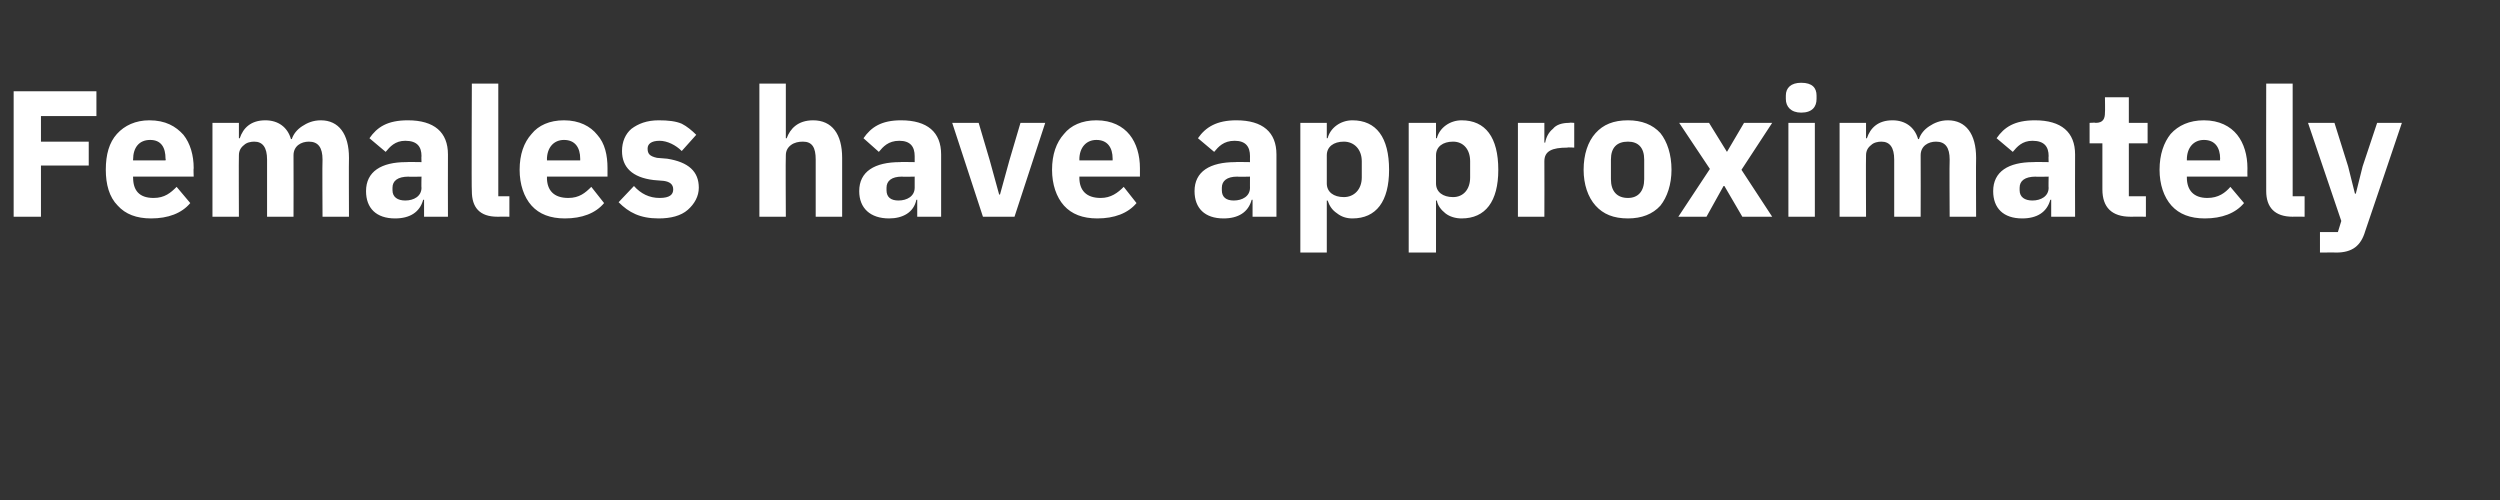 <?xml version="1.0" standalone="no"?><!DOCTYPE svg PUBLIC "-//W3C//DTD SVG 1.1//EN" "http://www.w3.org/Graphics/SVG/1.1/DTD/svg11.dtd"><svg xmlns="http://www.w3.org/2000/svg" version="1.1" width="293px" height="58.6px" viewBox="0 -9 293 58.6" style="top:-9px"><rect x="0" y="-9" width="293" height="58.6" fill="#333333" stroke="none"/>  <desc>Females have approximately</desc>  <defs/>  <g id="Polygon167554">    <path d="M 4.8 16.4 L 4.8 10.4 L 10.4 10.4 L 10.4 7.6 L 4.8 7.6 L 4.8 4.6 L 11.3 4.6 L 11.3 1.7 L 1.6 1.7 L 1.6 16.4 L 4.8 16.4 Z M 22.3 14.8 C 22.3 14.8 20.7 12.9 20.7 12.9 C 20 13.6 19.3 14.2 18 14.2 C 16.3 14.2 15.6 13.3 15.6 11.8 C 15.58 11.82 15.6 11.7 15.6 11.7 L 22.7 11.7 C 22.7 11.7 22.66 10.73 22.7 10.7 C 22.7 9.2 22.3 7.8 21.5 6.8 C 20.6 5.8 19.4 5.1 17.5 5.1 C 15.9 5.1 14.6 5.7 13.7 6.7 C 12.8 7.7 12.4 9.1 12.4 10.9 C 12.4 12.6 12.8 14.1 13.8 15.1 C 14.7 16.1 16 16.6 17.7 16.6 C 19.7 16.6 21.3 16 22.3 14.8 Z M 19.4 9.6 C 19.45 9.64 19.4 9.8 19.4 9.8 L 15.6 9.8 C 15.6 9.8 15.58 9.66 15.6 9.7 C 15.6 8.3 16.3 7.4 17.6 7.4 C 18.9 7.4 19.4 8.3 19.4 9.6 Z M 28 16.4 C 28 16.4 27.97 9.24 28 9.2 C 28 8.7 28.2 8.3 28.6 8 C 28.9 7.7 29.4 7.6 29.8 7.6 C 30.8 7.6 31.3 8.3 31.3 9.7 C 31.31 9.72 31.3 16.4 31.3 16.4 L 34.4 16.4 C 34.4 16.4 34.42 9.24 34.4 9.2 C 34.4 8.1 35.3 7.6 36.2 7.6 C 37.3 7.6 37.8 8.3 37.8 9.7 C 37.76 9.72 37.8 16.4 37.8 16.4 L 40.9 16.4 C 40.9 16.4 40.87 9.47 40.9 9.5 C 40.9 6.7 39.7 5.1 37.6 5.1 C 36.7 5.1 36 5.4 35.4 5.8 C 34.8 6.2 34.4 6.7 34.2 7.3 C 34.2 7.3 34.1 7.3 34.1 7.3 C 33.7 5.9 32.6 5.1 31.1 5.1 C 29.4 5.1 28.5 6 28.1 7.2 C 28.1 7.22 28 7.2 28 7.2 L 28 5.4 L 24.9 5.4 L 24.9 16.4 L 28 16.4 Z M 52.5 9.1 C 52.48 9.13 52.5 16.4 52.5 16.4 L 49.7 16.4 L 49.7 14.4 C 49.7 14.4 49.56 14.45 49.6 14.4 C 49.2 15.9 48 16.6 46.3 16.6 C 44.1 16.6 42.9 15.4 42.9 13.4 C 42.9 11.1 44.7 10 47.6 10 C 47.63 9.97 49.4 10 49.4 10 C 49.4 10 49.37 9.28 49.4 9.3 C 49.4 8.2 48.9 7.5 47.5 7.5 C 46.3 7.5 45.7 8.2 45.2 8.8 C 45.2 8.8 43.3 7.2 43.3 7.2 C 44.2 5.9 45.4 5.1 47.8 5.1 C 50.9 5.1 52.5 6.5 52.5 9.1 Z M 49.4 11.7 C 49.4 11.7 47.86 11.74 47.9 11.7 C 46.6 11.7 46 12.2 46 13 C 46 13 46 13.3 46 13.3 C 46 14.1 46.6 14.5 47.5 14.5 C 48.5 14.5 49.4 14 49.4 13 C 49.37 13.04 49.4 11.7 49.4 11.7 Z M 59.7 16.4 L 59.7 14 L 58.4 14 L 58.4 0.8 L 55.3 0.8 C 55.3 0.8 55.25 13.36 55.3 13.4 C 55.3 15.3 56.2 16.4 58.3 16.4 C 58.34 16.38 59.7 16.4 59.7 16.4 Z M 70.8 14.8 C 70.8 14.8 69.3 12.9 69.3 12.9 C 68.6 13.6 67.9 14.2 66.6 14.2 C 64.9 14.2 64.1 13.3 64.1 11.8 C 64.13 11.82 64.1 11.7 64.1 11.7 L 71.2 11.7 C 71.2 11.7 71.21 10.73 71.2 10.7 C 71.2 9.2 70.9 7.8 70 6.8 C 69.2 5.8 67.9 5.1 66.1 5.1 C 64.4 5.1 63.1 5.7 62.3 6.7 C 61.4 7.7 60.9 9.1 60.9 10.9 C 60.9 12.6 61.4 14.1 62.3 15.1 C 63.2 16.1 64.5 16.6 66.2 16.6 C 68.2 16.6 69.8 16 70.8 14.8 Z M 68 9.6 C 68 9.64 68 9.8 68 9.8 L 64.1 9.8 C 64.1 9.8 64.13 9.66 64.1 9.7 C 64.1 8.3 64.9 7.4 66.1 7.4 C 67.4 7.4 68 8.3 68 9.6 Z M 80.6 15.6 C 81.4 14.9 81.9 14 81.9 13 C 81.9 11.1 80.7 10 78.2 9.6 C 78.2 9.6 77 9.5 77 9.5 C 76.1 9.3 75.9 9 75.9 8.4 C 75.9 7.9 76.3 7.5 77.3 7.5 C 78.2 7.5 79.2 8 79.9 8.7 C 79.9 8.7 81.6 6.8 81.6 6.8 C 81.1 6.3 80.5 5.8 79.9 5.5 C 79.2 5.2 78.3 5.1 77.2 5.1 C 75.8 5.1 74.8 5.5 74 6.1 C 73.3 6.7 72.9 7.6 72.9 8.7 C 72.9 10.6 74.1 11.8 76.6 12.1 C 76.6 12.1 77.8 12.2 77.8 12.2 C 78.5 12.3 78.9 12.6 78.9 13.2 C 78.9 13.8 78.5 14.2 77.3 14.2 C 76.1 14.2 75.1 13.7 74.3 12.8 C 74.3 12.8 72.5 14.7 72.5 14.7 C 73.7 15.9 75 16.6 77.2 16.6 C 78.6 16.6 79.8 16.3 80.6 15.6 Z M 89 16.4 L 92.1 16.4 C 92.1 16.4 92.06 9.24 92.1 9.2 C 92.1 8.7 92.3 8.3 92.7 8 C 93.1 7.7 93.6 7.6 94.1 7.6 C 95.2 7.6 95.6 8.3 95.6 9.7 C 95.59 9.72 95.6 16.4 95.6 16.4 L 98.7 16.4 C 98.7 16.4 98.7 9.47 98.7 9.5 C 98.7 6.7 97.5 5.1 95.3 5.1 C 93.5 5.1 92.6 6.1 92.2 7.2 C 92.19 7.22 92.1 7.2 92.1 7.2 L 92.1 0.8 L 89 0.8 L 89 16.4 Z M 110.3 9.1 C 110.31 9.13 110.3 16.4 110.3 16.4 L 107.5 16.4 L 107.5 14.4 C 107.5 14.4 107.39 14.45 107.4 14.4 C 107.1 15.9 105.8 16.6 104.2 16.6 C 102 16.6 100.7 15.4 100.7 13.4 C 100.7 11.1 102.5 10 105.5 10 C 105.46 9.97 107.2 10 107.2 10 C 107.2 10 107.2 9.28 107.2 9.3 C 107.2 8.2 106.7 7.5 105.4 7.5 C 104.1 7.5 103.5 8.2 103 8.8 C 103 8.8 101.2 7.2 101.2 7.2 C 102.1 5.9 103.3 5.1 105.6 5.1 C 108.7 5.1 110.3 6.5 110.3 9.1 Z M 107.2 11.7 C 107.2 11.7 105.69 11.74 105.7 11.7 C 104.5 11.7 103.9 12.2 103.9 13 C 103.9 13 103.9 13.3 103.9 13.3 C 103.9 14.1 104.4 14.5 105.3 14.5 C 106.3 14.5 107.2 14 107.2 13 C 107.2 13.04 107.2 11.7 107.2 11.7 Z M 118.9 16.4 L 122.5 5.4 L 119.6 5.4 L 118.3 9.8 L 117.2 13.8 L 117.1 13.8 L 116 9.8 L 114.7 5.4 L 111.6 5.4 L 115.2 16.4 L 118.9 16.4 Z M 133.2 14.8 C 133.2 14.8 131.7 12.9 131.7 12.9 C 131 13.6 130.2 14.2 129 14.2 C 127.3 14.2 126.5 13.3 126.5 11.8 C 126.52 11.82 126.5 11.7 126.5 11.7 L 133.6 11.7 C 133.6 11.7 133.6 10.73 133.6 10.7 C 133.6 9.2 133.2 7.8 132.4 6.8 C 131.6 5.8 130.3 5.1 128.5 5.1 C 126.8 5.1 125.5 5.7 124.7 6.7 C 123.8 7.7 123.3 9.1 123.3 10.9 C 123.3 12.6 123.8 14.1 124.7 15.1 C 125.6 16.1 126.9 16.6 128.6 16.6 C 130.6 16.6 132.2 16 133.2 14.8 Z M 130.4 9.6 C 130.39 9.64 130.4 9.8 130.4 9.8 L 126.5 9.8 C 126.5 9.8 126.52 9.66 126.5 9.7 C 126.5 8.3 127.3 7.4 128.5 7.4 C 129.8 7.4 130.4 8.3 130.4 9.6 Z M 149.6 9.1 C 149.6 9.13 149.6 16.4 149.6 16.4 L 146.8 16.4 L 146.8 14.4 C 146.8 14.4 146.68 14.45 146.7 14.4 C 146.3 15.9 145.1 16.6 143.4 16.6 C 141.2 16.6 140 15.4 140 13.4 C 140 11.1 141.8 10 144.8 10 C 144.75 9.97 146.5 10 146.5 10 C 146.5 10 146.49 9.28 146.5 9.3 C 146.5 8.2 146 7.5 144.7 7.5 C 143.4 7.5 142.8 8.2 142.3 8.8 C 142.3 8.8 140.4 7.2 140.4 7.2 C 141.3 5.9 142.6 5.1 144.9 5.1 C 148 5.1 149.6 6.5 149.6 9.1 Z M 146.5 11.7 C 146.5 11.7 144.98 11.74 145 11.7 C 143.8 11.7 143.2 12.2 143.2 13 C 143.2 13 143.2 13.3 143.2 13.3 C 143.2 14.1 143.7 14.5 144.6 14.5 C 145.6 14.5 146.5 14 146.5 13 C 146.49 13.04 146.5 11.7 146.5 11.7 Z M 152.4 20.6 L 155.5 20.6 L 155.5 14.5 C 155.5 14.5 155.59 14.53 155.6 14.5 C 155.8 15.1 156.1 15.6 156.7 16 C 157.2 16.4 157.8 16.6 158.5 16.6 C 161.3 16.6 162.8 14.6 162.8 10.9 C 162.8 7.1 161.3 5.1 158.5 5.1 C 157.1 5.1 155.9 6 155.6 7.2 C 155.59 7.2 155.5 7.2 155.5 7.2 L 155.5 5.4 L 152.4 5.4 L 152.4 20.6 Z M 155.5 12.5 C 155.5 12.5 155.5 9.2 155.5 9.2 C 155.5 8.2 156.3 7.6 157.5 7.6 C 158.7 7.6 159.6 8.5 159.6 9.9 C 159.6 9.9 159.6 11.8 159.6 11.8 C 159.6 13.2 158.7 14.1 157.5 14.1 C 156.3 14.1 155.5 13.5 155.5 12.5 Z M 165.1 20.6 L 168.3 20.6 L 168.3 14.5 C 168.3 14.5 168.36 14.53 168.4 14.5 C 168.5 15.1 168.9 15.6 169.4 16 C 169.9 16.4 170.6 16.6 171.3 16.6 C 174.1 16.6 175.6 14.6 175.6 10.9 C 175.6 7.1 174.1 5.1 171.3 5.1 C 169.9 5.1 168.7 6 168.4 7.2 C 168.36 7.2 168.3 7.2 168.3 7.2 L 168.3 5.4 L 165.1 5.4 L 165.1 20.6 Z M 168.3 12.5 C 168.3 12.5 168.3 9.2 168.3 9.2 C 168.3 8.2 169.1 7.6 170.3 7.6 C 171.5 7.6 172.3 8.5 172.3 9.9 C 172.3 9.9 172.3 11.8 172.3 11.8 C 172.3 13.2 171.5 14.1 170.3 14.1 C 169.1 14.1 168.3 13.5 168.3 12.5 Z M 181 16.4 C 181 16.4 181.02 9.93 181 9.9 C 181 8.7 181.9 8.3 183.7 8.3 C 183.71 8.25 184.5 8.3 184.5 8.3 L 184.5 5.4 C 184.5 5.4 183.94 5.35 183.9 5.4 C 183.1 5.4 182.4 5.6 182 6.1 C 181.5 6.5 181.2 7.1 181.1 7.7 C 181.12 7.75 181 7.7 181 7.7 L 181 5.4 L 177.9 5.4 L 177.9 16.4 L 181 16.4 Z M 194.6 15.1 C 195.4 14.1 195.9 12.6 195.9 10.9 C 195.9 9.1 195.4 7.6 194.6 6.6 C 193.7 5.6 192.4 5.1 190.8 5.1 C 189.1 5.1 187.9 5.6 187 6.6 C 186.1 7.6 185.6 9.1 185.6 10.9 C 185.6 12.6 186.1 14.1 187 15.1 C 187.9 16.1 189.1 16.6 190.8 16.6 C 192.4 16.6 193.7 16.1 194.6 15.1 Z M 188.8 12 C 188.8 12 188.8 9.7 188.8 9.7 C 188.8 8.3 189.5 7.6 190.8 7.6 C 192 7.6 192.7 8.3 192.7 9.7 C 192.7 9.7 192.7 12 192.7 12 C 192.7 13.4 192 14.2 190.8 14.2 C 189.5 14.2 188.8 13.4 188.8 12 Z M 200 16.4 L 202 12.8 L 202.1 12.8 L 204.2 16.4 L 207.7 16.4 L 204.1 10.9 L 207.7 5.4 L 204.4 5.4 L 202.4 8.8 L 202.4 8.8 L 200.3 5.4 L 196.8 5.4 L 200.4 10.8 L 196.7 16.4 L 200 16.4 Z M 212.9 2.6 C 212.9 2.6 212.9 2.2 212.9 2.2 C 212.9 1.3 212.4 0.7 211.1 0.7 C 209.9 0.7 209.3 1.3 209.3 2.2 C 209.3 2.2 209.3 2.6 209.3 2.6 C 209.3 3.5 209.9 4.2 211.1 4.2 C 212.4 4.2 212.9 3.5 212.9 2.6 Z M 209.6 16.4 L 212.7 16.4 L 212.7 5.4 L 209.6 5.4 L 209.6 16.4 Z M 218.7 16.4 C 218.7 16.4 218.67 9.24 218.7 9.2 C 218.7 8.7 218.9 8.3 219.3 8 C 219.6 7.7 220.1 7.6 220.5 7.6 C 221.5 7.6 222 8.3 222 9.7 C 222.01 9.72 222 16.4 222 16.4 L 225.1 16.4 C 225.1 16.4 225.12 9.24 225.1 9.2 C 225.1 8.1 226 7.6 226.9 7.6 C 228 7.6 228.5 8.3 228.5 9.7 C 228.46 9.72 228.5 16.4 228.5 16.4 L 231.6 16.4 C 231.6 16.4 231.57 9.47 231.6 9.5 C 231.6 6.7 230.4 5.1 228.3 5.1 C 227.4 5.1 226.7 5.4 226.1 5.8 C 225.5 6.2 225.1 6.7 224.9 7.3 C 224.9 7.3 224.8 7.3 224.8 7.3 C 224.4 5.9 223.3 5.1 221.8 5.1 C 220.1 5.1 219.2 6 218.8 7.2 C 218.8 7.22 218.7 7.2 218.7 7.2 L 218.7 5.4 L 215.6 5.4 L 215.6 16.4 L 218.7 16.4 Z M 243.2 9.1 C 243.18 9.13 243.2 16.4 243.2 16.4 L 240.4 16.4 L 240.4 14.4 C 240.4 14.4 240.26 14.45 240.3 14.4 C 239.9 15.9 238.7 16.6 237 16.6 C 234.8 16.6 233.6 15.4 233.6 13.4 C 233.6 11.1 235.4 10 238.3 10 C 238.33 9.97 240.1 10 240.1 10 C 240.1 10 240.07 9.28 240.1 9.3 C 240.1 8.2 239.6 7.5 238.2 7.5 C 237 7.5 236.4 8.2 235.9 8.8 C 235.9 8.8 234 7.2 234 7.2 C 234.9 5.9 236.1 5.1 238.5 5.1 C 241.6 5.1 243.2 6.5 243.2 9.1 Z M 240.1 11.7 C 240.1 11.7 238.56 11.74 238.6 11.7 C 237.3 11.7 236.7 12.2 236.7 13 C 236.7 13 236.7 13.3 236.7 13.3 C 236.7 14.1 237.3 14.5 238.2 14.5 C 239.2 14.5 240.1 14 240.1 13 C 240.07 13.04 240.1 11.7 240.1 11.7 Z M 251.5 16.4 L 251.5 14 L 249.5 14 L 249.5 7.8 L 251.7 7.8 L 251.7 5.4 L 249.5 5.4 L 249.5 2.4 L 246.7 2.4 C 246.7 2.4 246.73 4.18 246.7 4.2 C 246.7 4.9 246.5 5.4 245.6 5.4 C 245.63 5.35 244.9 5.4 244.9 5.4 L 244.9 7.8 L 246.4 7.8 C 246.4 7.8 246.41 13.17 246.4 13.2 C 246.4 15.3 247.5 16.4 249.7 16.4 C 249.69 16.38 251.5 16.4 251.5 16.4 Z M 263 14.8 C 263 14.8 261.4 12.9 261.4 12.9 C 260.8 13.6 260 14.2 258.7 14.2 C 257.1 14.2 256.3 13.3 256.3 11.8 C 256.3 11.82 256.3 11.7 256.3 11.7 L 263.4 11.7 C 263.4 11.7 263.38 10.73 263.4 10.7 C 263.4 9.2 263 7.8 262.2 6.8 C 261.4 5.8 260.1 5.1 258.3 5.1 C 256.6 5.1 255.3 5.7 254.4 6.7 C 253.6 7.7 253.1 9.1 253.1 10.9 C 253.1 12.6 253.6 14.1 254.5 15.1 C 255.4 16.1 256.7 16.6 258.4 16.6 C 260.4 16.6 262 16 263 14.8 Z M 260.2 9.6 C 260.17 9.64 260.2 9.8 260.2 9.8 L 256.3 9.8 C 256.3 9.8 256.3 9.66 256.3 9.7 C 256.3 8.3 257.1 7.4 258.3 7.4 C 259.6 7.4 260.2 8.3 260.2 9.6 Z M 270.1 16.4 L 270.1 14 L 268.7 14 L 268.7 0.8 L 265.6 0.8 C 265.6 0.8 265.58 13.36 265.6 13.4 C 265.6 15.3 266.6 16.4 268.7 16.4 C 268.67 16.38 270.1 16.4 270.1 16.4 Z M 276.9 10.5 L 276.1 13.7 L 276 13.7 L 275.2 10.5 L 273.6 5.4 L 270.5 5.4 L 274.4 16.9 L 274 18.2 L 271.9 18.2 L 271.9 20.6 C 271.9 20.6 273.84 20.58 273.8 20.6 C 275.7 20.6 276.7 19.8 277.2 18.1 C 277.22 18.08 281.5 5.4 281.5 5.4 L 278.6 5.4 L 276.9 10.5 Z " stroke="none" fill="#fff"/>  </g></svg>
